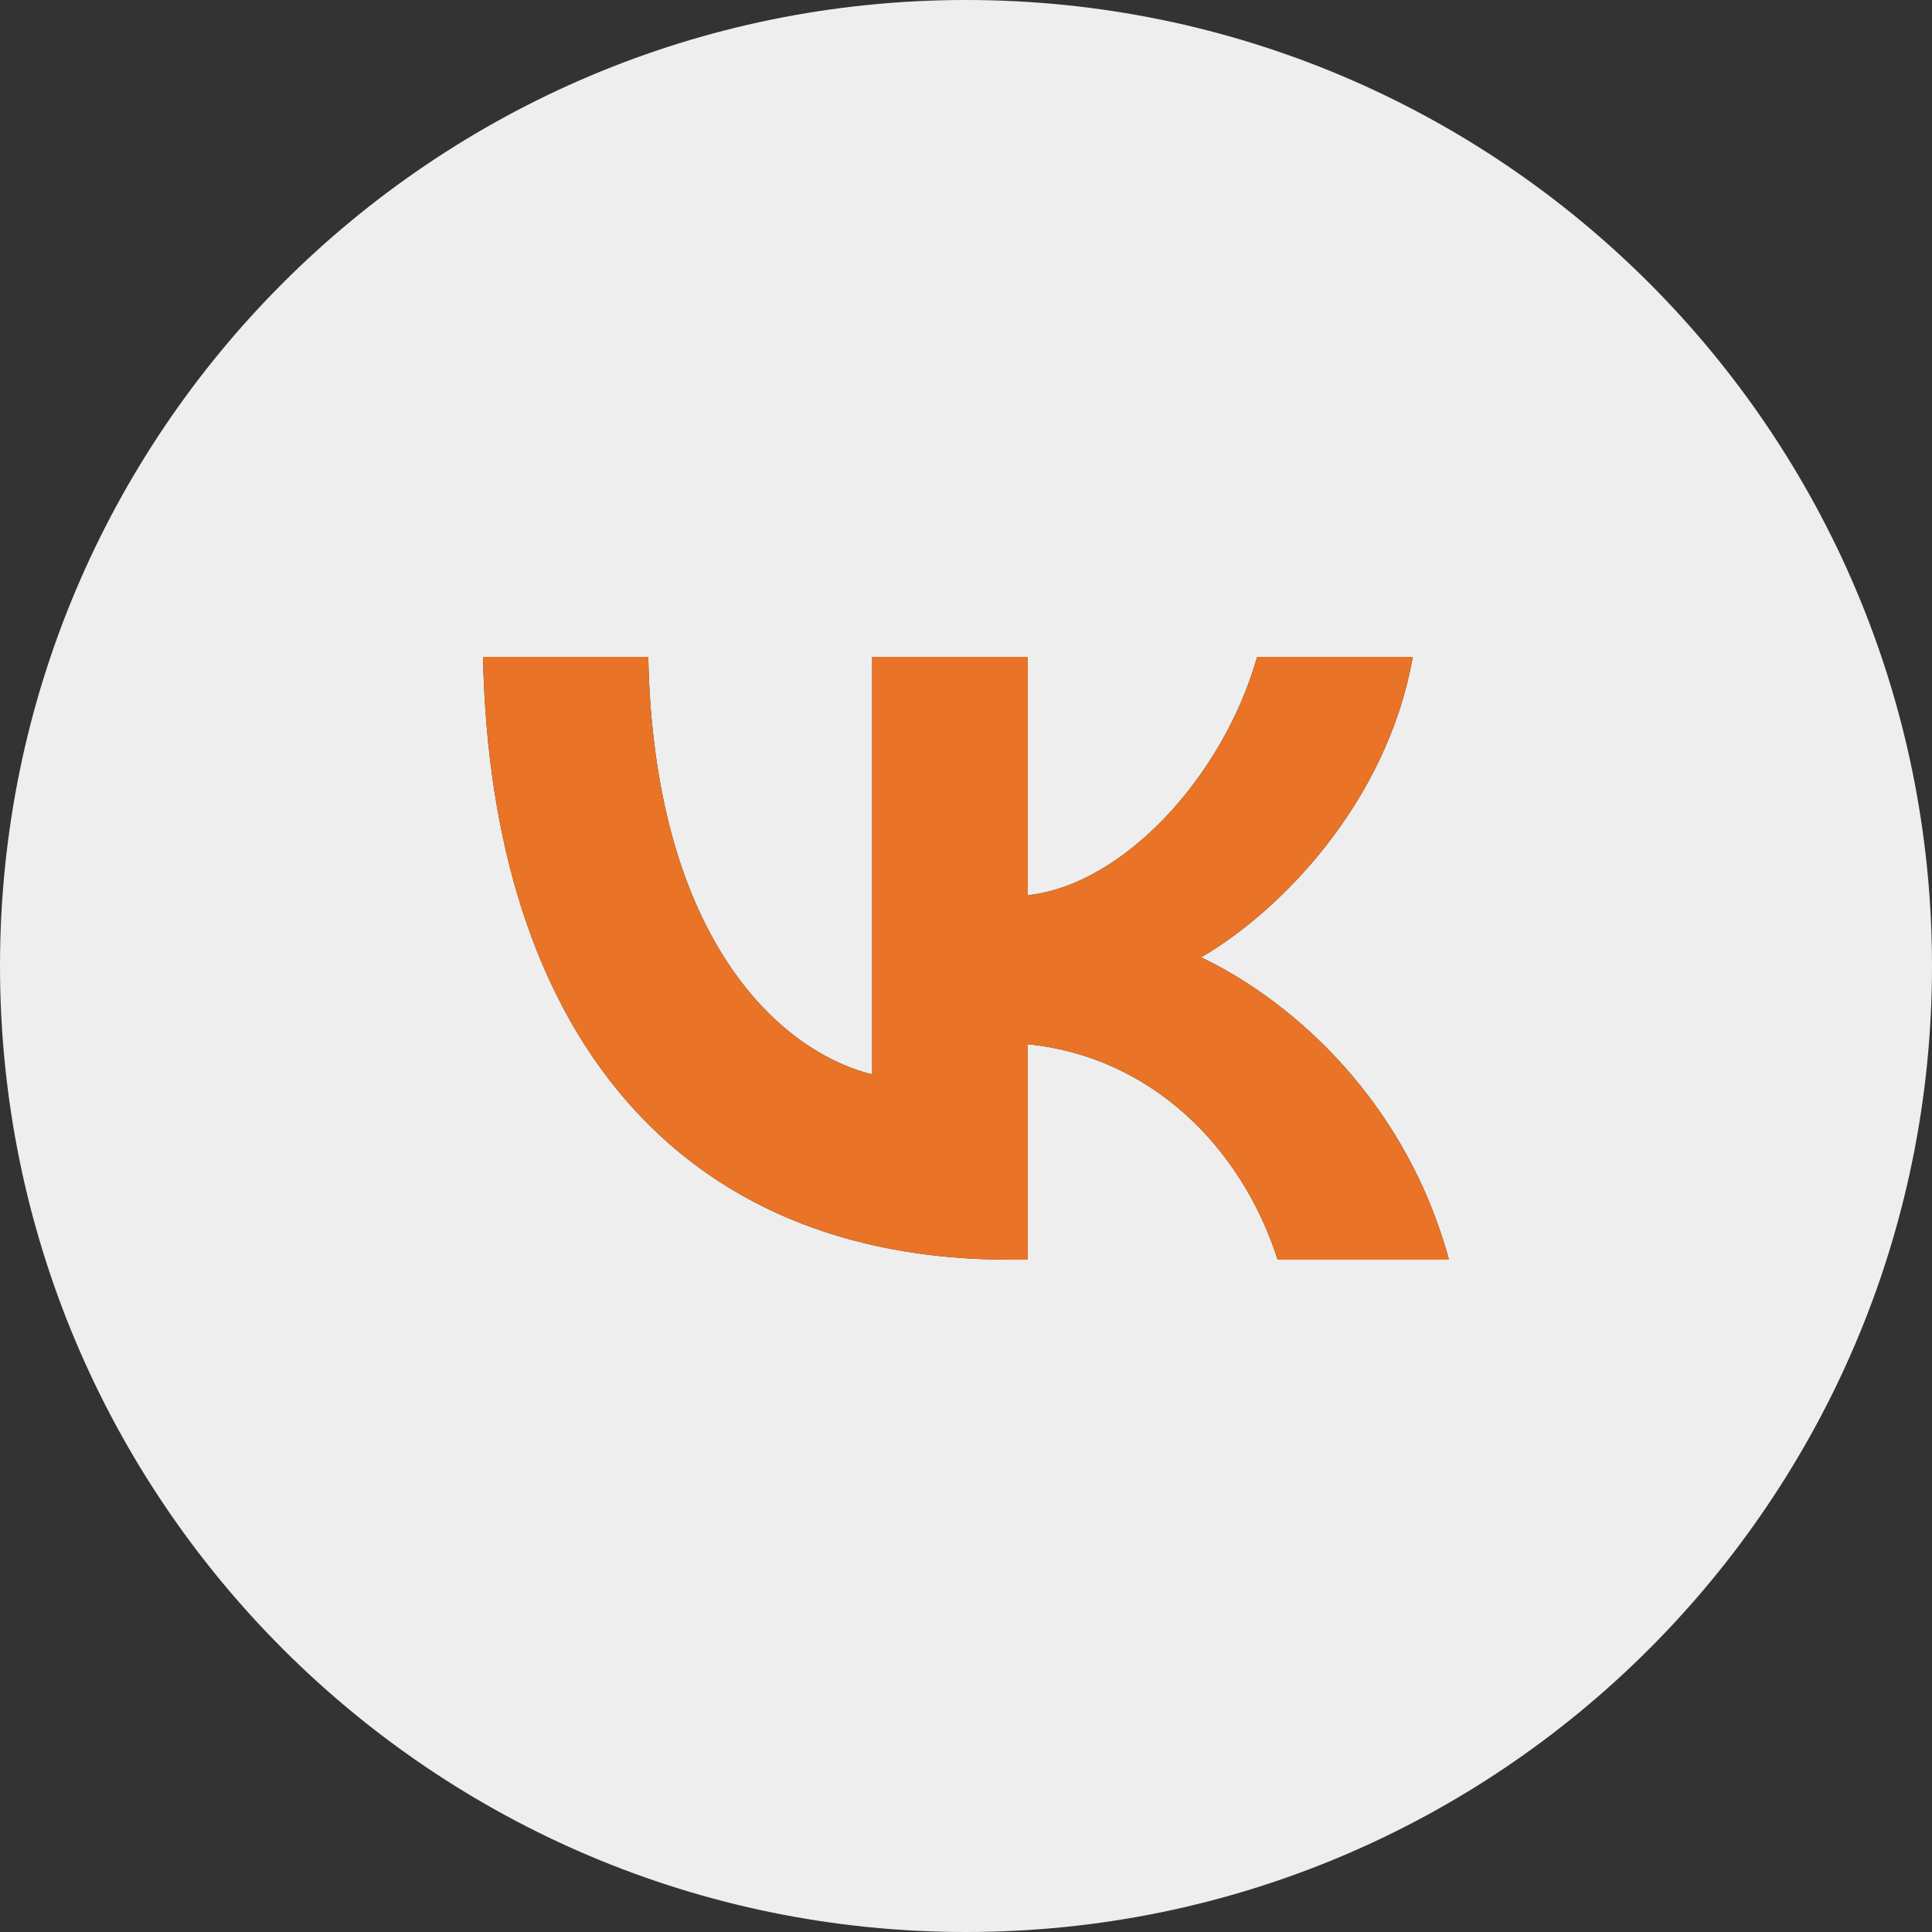 <?xml version="1.0" encoding="UTF-8"?> <svg xmlns="http://www.w3.org/2000/svg" width="40" height="40" viewBox="0 0 40 40" fill="none"><rect x="0" y="0" width="40" height="40" fill="#333333" stroke="none"/><path fill-rule="evenodd" clip-rule="evenodd" d="M20 40C31.046 40 40 31.046 40 20C40 8.954 31.046 0 20 0C8.954 0 0 8.954 0 20C0 31.046 8.954 40 20 40ZM10 13.6C10.162 21.395 14.06 26.08 20.893 26.08H21.28V21.62C23.792 21.87 25.69 23.706 26.452 26.08H30C29.026 22.532 26.465 20.571 24.866 19.821C26.465 18.897 28.713 16.648 29.25 13.6H26.027C25.328 16.074 23.254 18.322 21.28 18.534V13.6H18.058V22.244C16.059 21.745 13.535 19.322 13.422 13.6H10Z" fill="#EEEEEE"></path><path d="M10 13.6C10.162 21.395 14.06 26.08 20.893 26.08H21.28V21.62C23.792 21.87 25.69 23.706 26.452 26.08H30C29.026 22.532 26.465 20.571 24.866 19.821C26.465 18.897 28.713 16.648 29.25 13.6H26.027C25.328 16.074 23.254 18.322 21.28 18.534V13.6H18.058V22.244C16.059 21.745 13.535 19.322 13.422 13.6H10Z" fill="#E97326"></path></svg> 